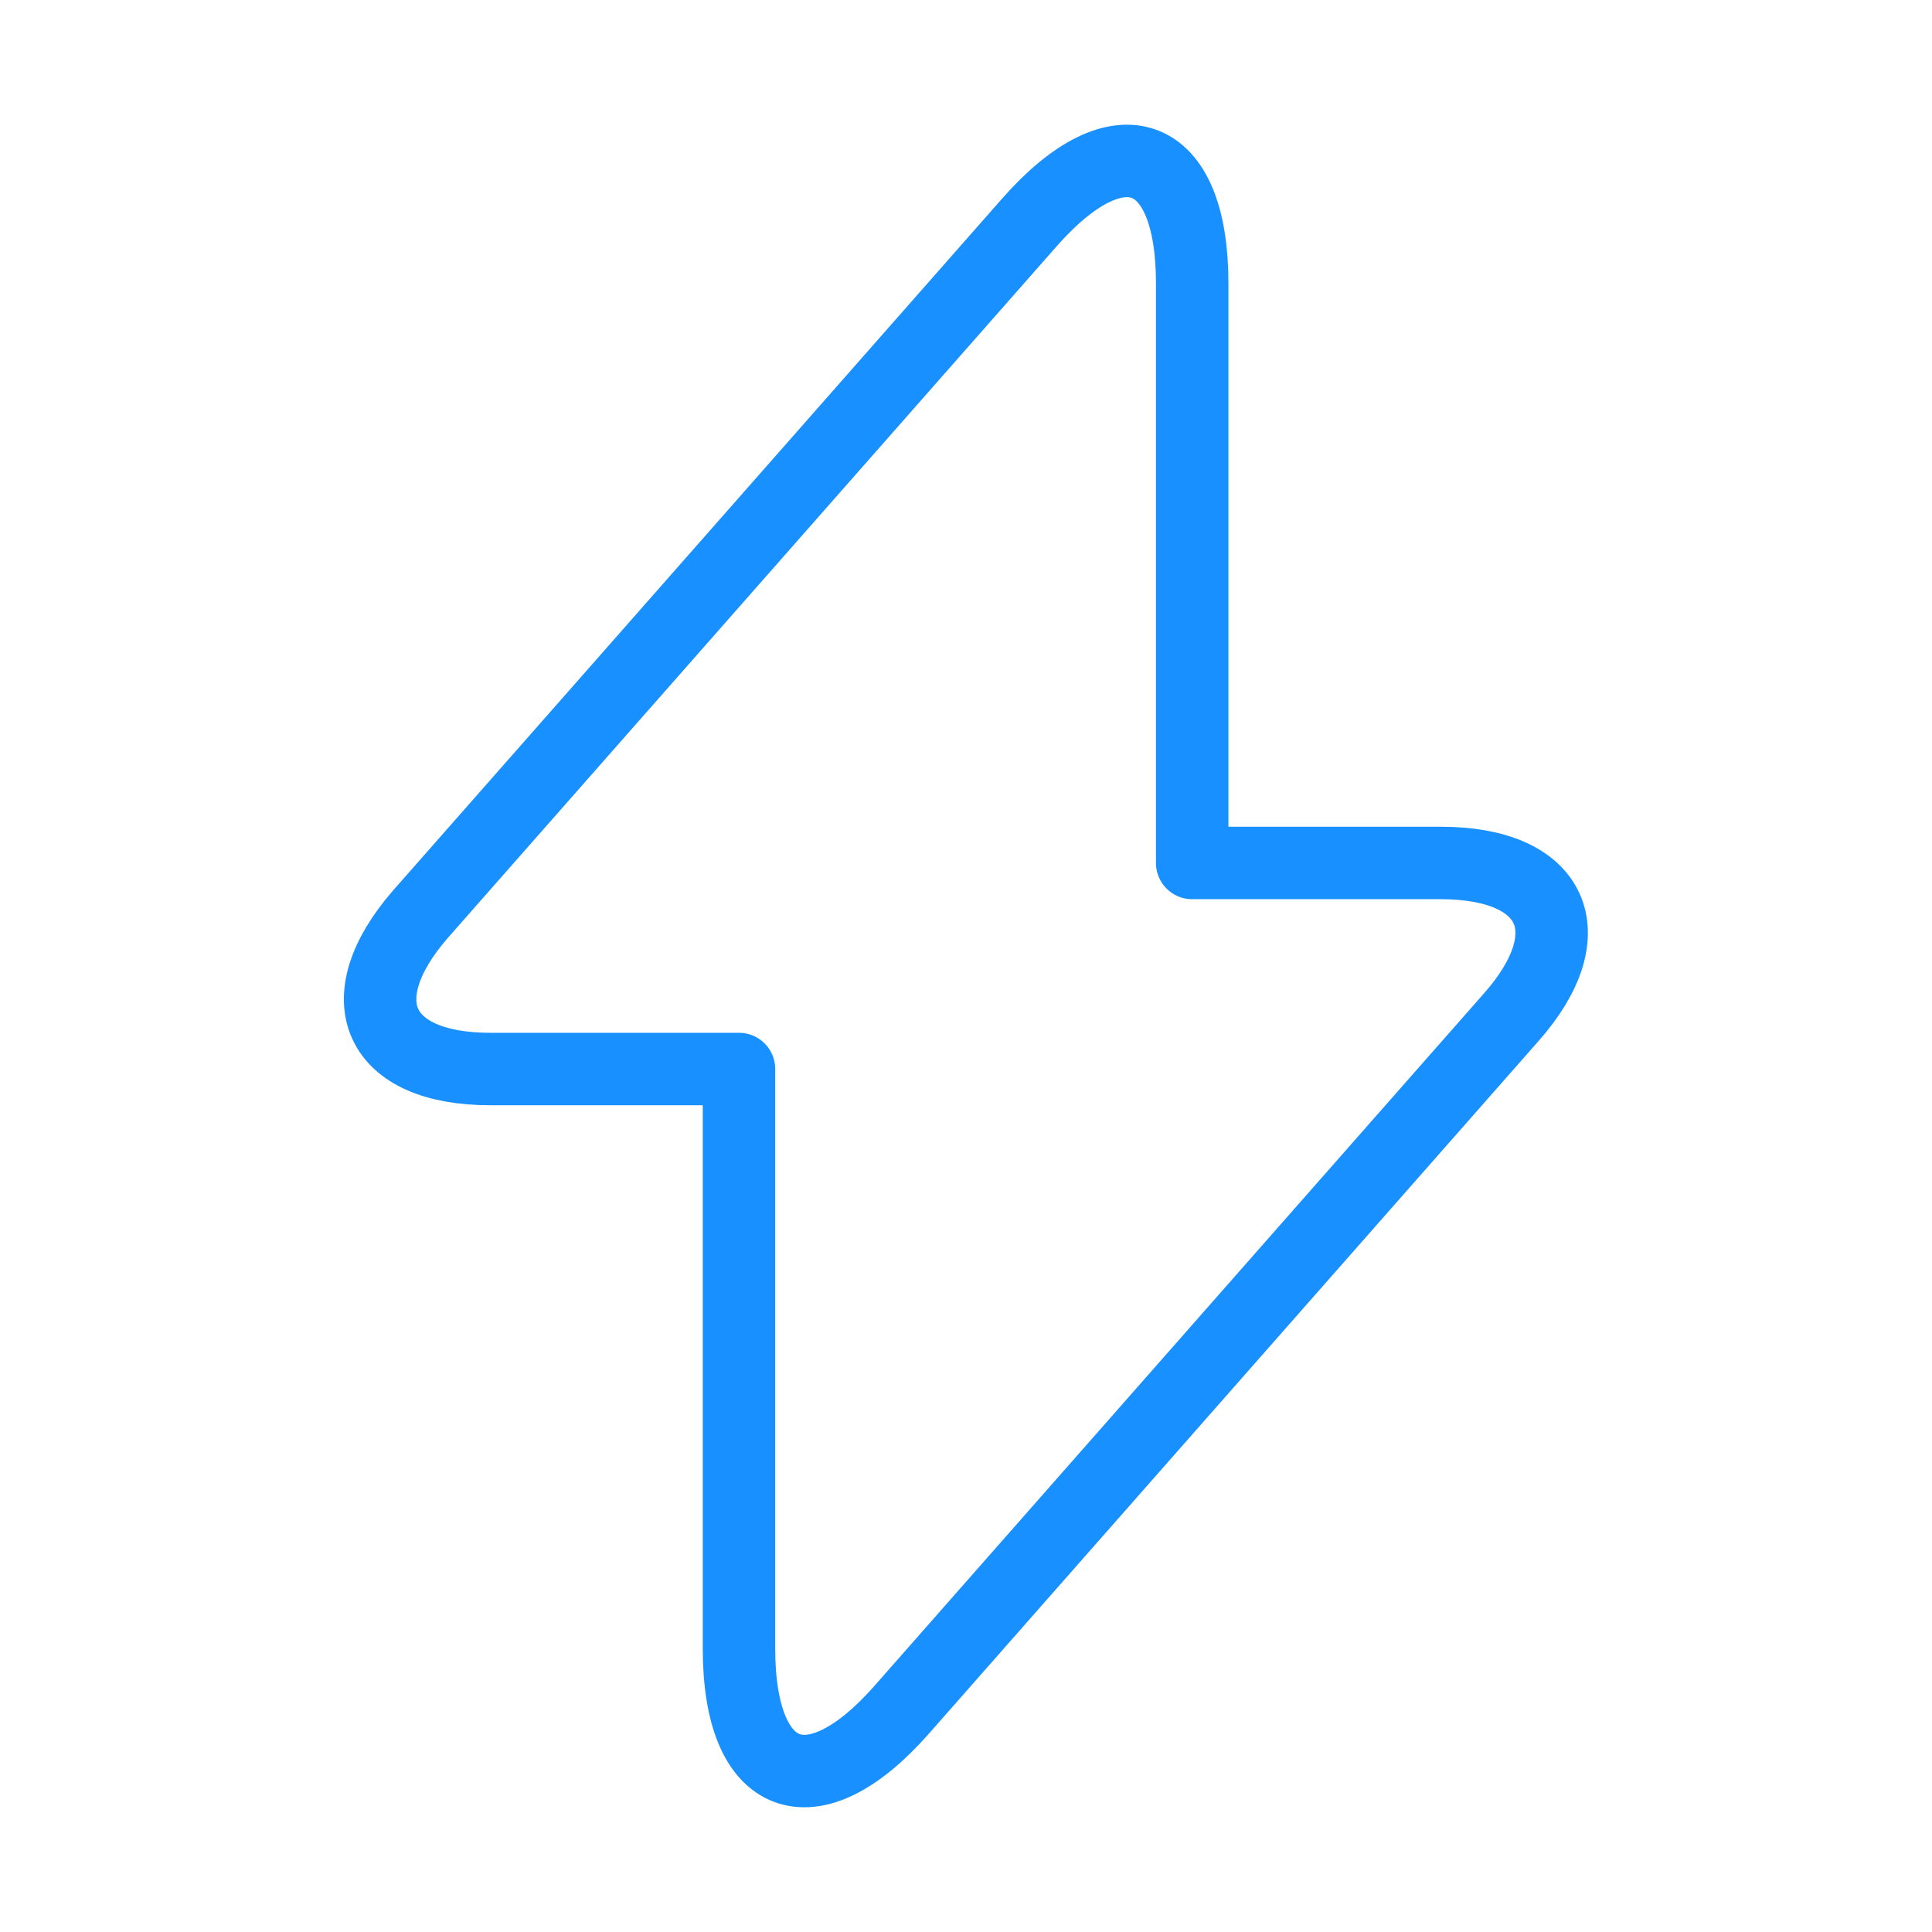 <svg width="40" height="40" viewBox="0 0 40 40" fill="none" xmlns="http://www.w3.org/2000/svg">
<path d="M10.15 22.133H15.3V34.133C15.3 36.933 16.817 37.5 18.667 35.4L31.283 21.067C32.833 19.317 32.183 17.867 29.833 17.867H24.683V5.867C24.683 3.067 23.167 2.5 21.317 4.6L8.7 18.933C7.167 20.7 7.817 22.133 10.15 22.133Z" stroke="#1890FF" stroke-width="1.5" stroke-miterlimit="10" stroke-linecap="round" stroke-linejoin="round"/>
</svg>
